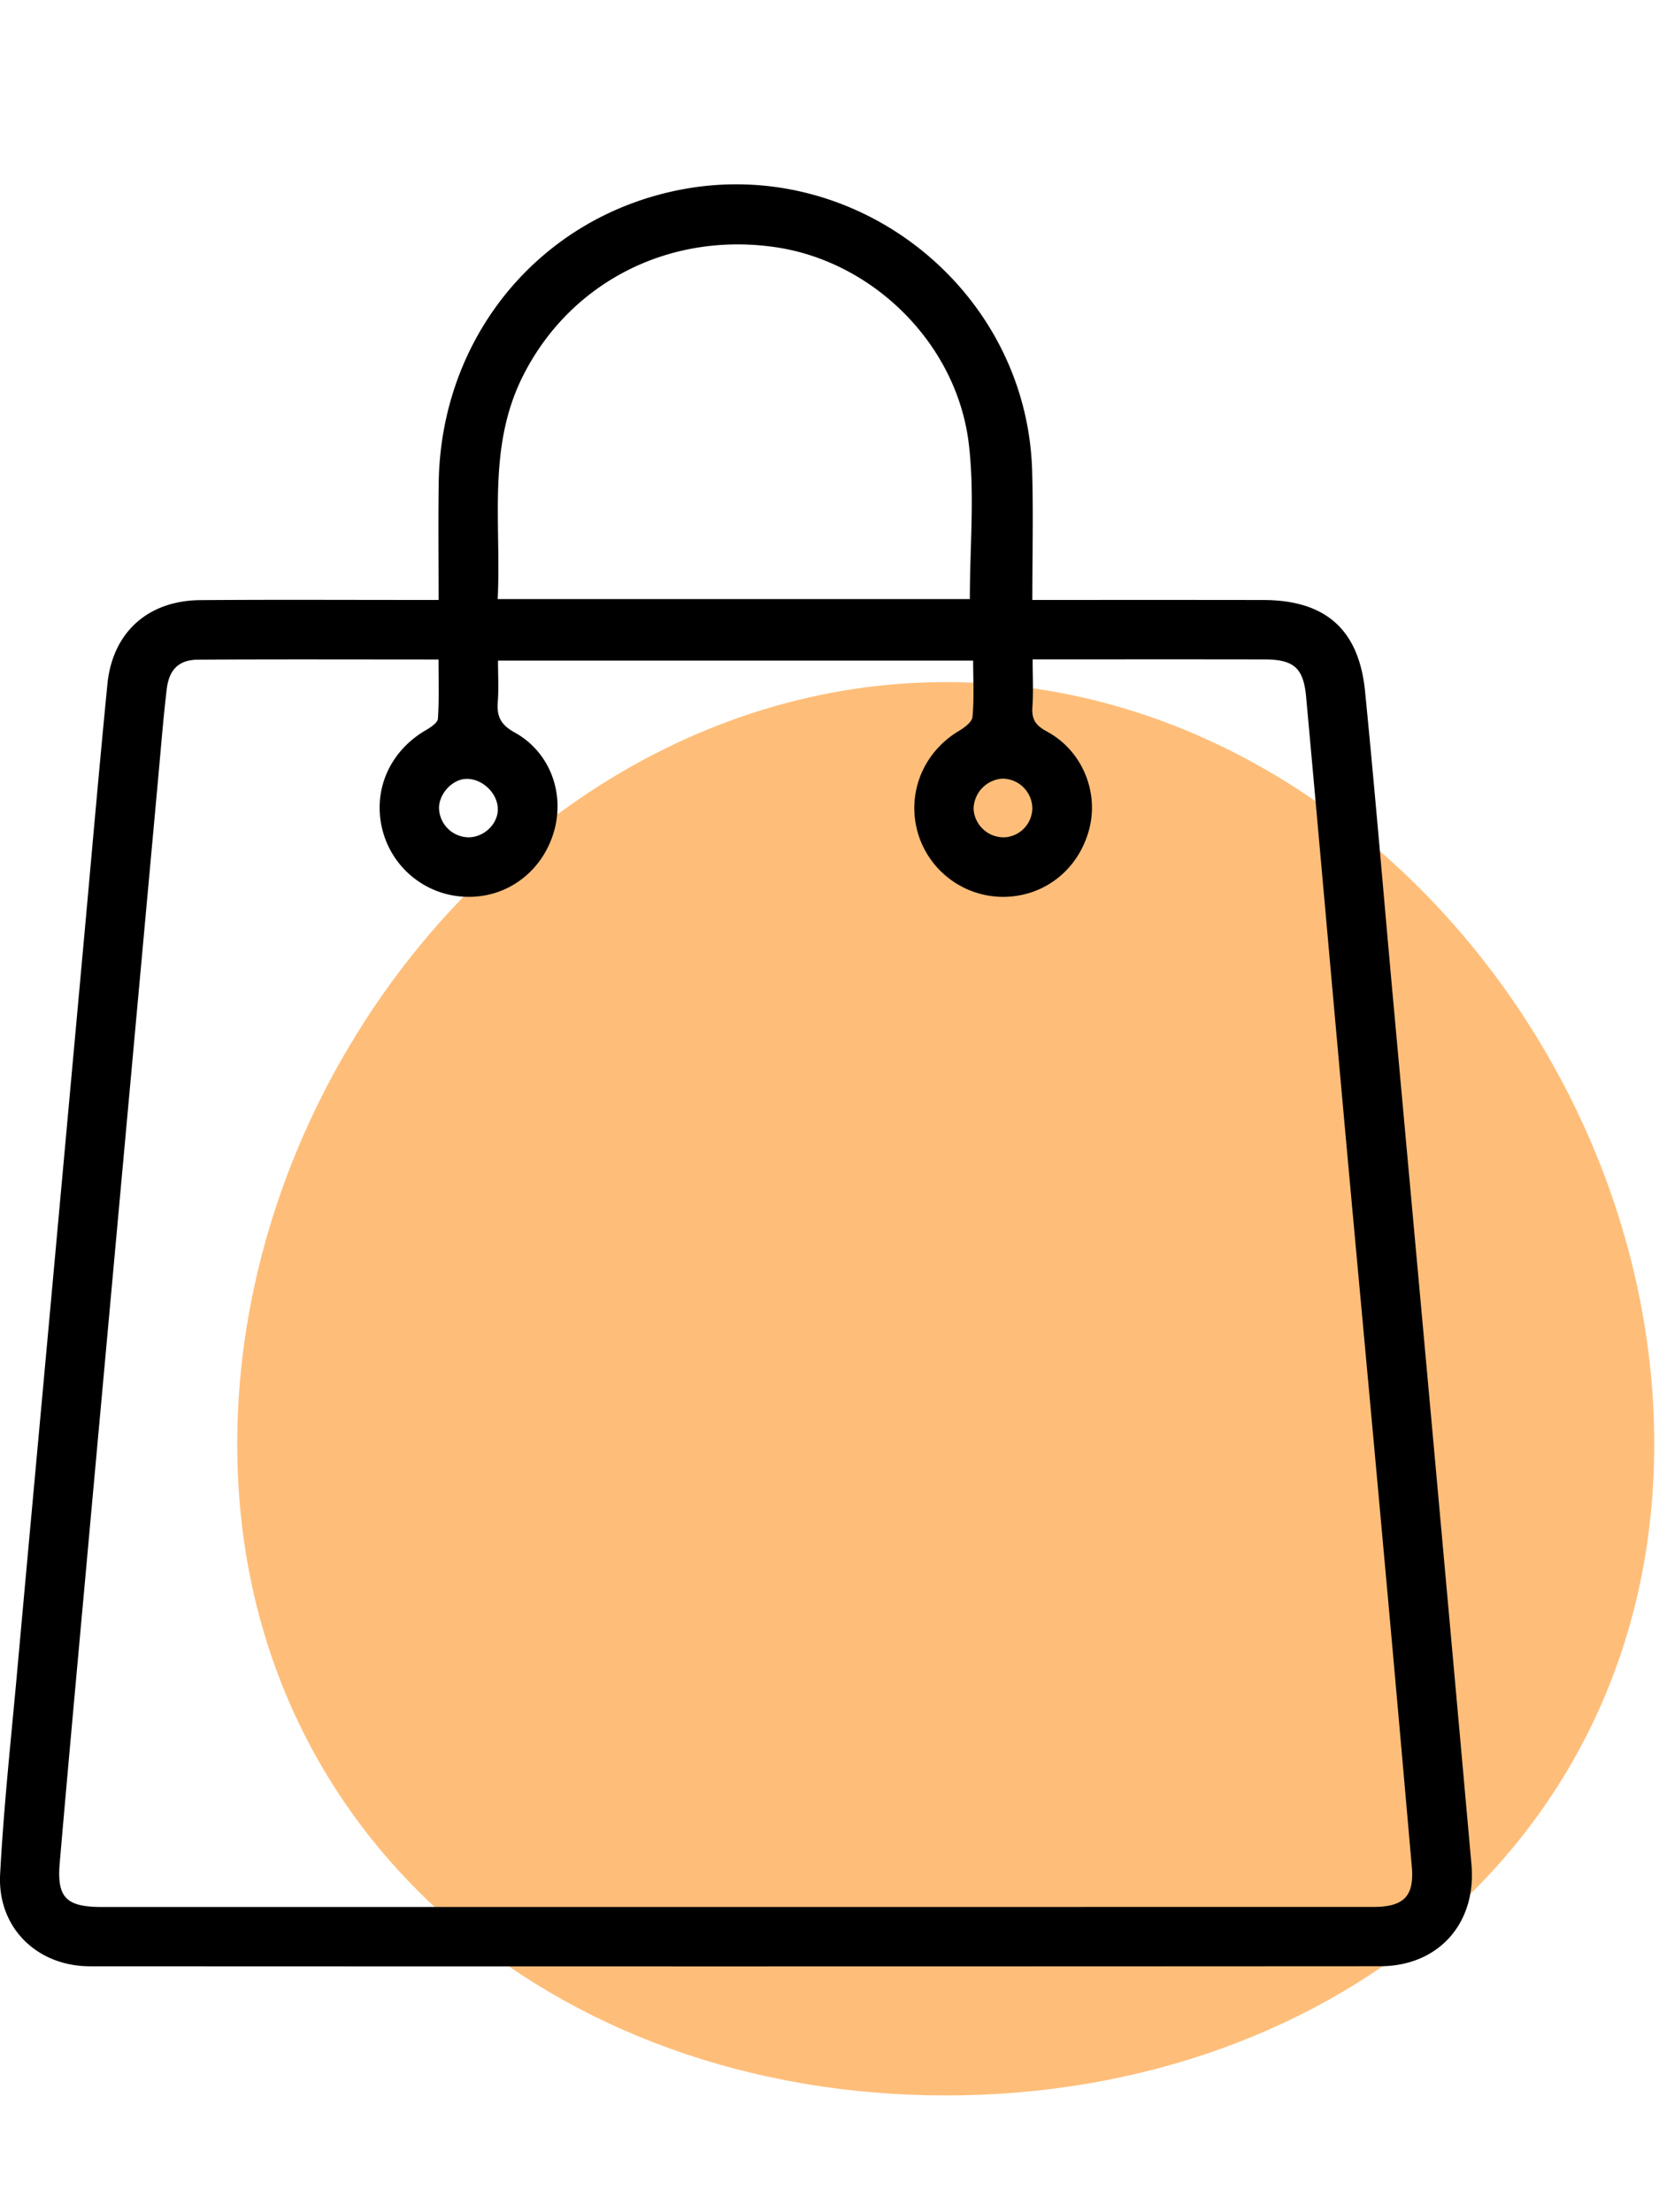 <svg width="27" height="36" viewBox="0 0 27 36" fill="none" xmlns="http://www.w3.org/2000/svg"><path fill-rule="evenodd" clip-rule="evenodd" d="M15.391 11.1c6.37 0 11.532 6.049 11.532 12.4S21.76 34.1 15.391 34.1c-6.368 0-11.53-4.249-11.53-10.6s5.162-12.4 11.53-12.4z" fill="#FEBE7A"/><path fill-rule="evenodd" clip-rule="evenodd" d="M7.138 9.763c0-.663-.007-1.286.002-1.908.035-2.387 1.658-4.339 3.962-4.773 2.88-.542 5.618 1.659 5.696 4.588.02.683.003 1.366.003 2.093h.343c1.138 0 2.276-.001 3.414.001 1.01.001 1.558.476 1.658 1.485.162 1.633.298 3.268.446 4.901l.578 6.345a5588.272 5588.272 0 01.708 7.849c.083.952-.535 1.653-1.488 1.653-6.998.004-13.997.004-20.995.001-.866-.001-1.509-.633-1.463-1.497.057-1.075.172-2.146.27-3.219.17-1.884.344-3.769.516-5.653l.584-6.405c.124-1.363.242-2.727.376-4.089.083-.845.66-1.363 1.515-1.369 1.168-.009 2.336-.003 3.505-.003h.37zm8.7.987H8.105c0 .238.013.458-.004.676-.018.234.051.37.274.493.565.312.812.964.65 1.579-.17.641-.713 1.08-1.354 1.096a1.447 1.447 0 01-1.44-1.063c-.177-.651.102-1.301.7-1.649.078-.045.191-.12.196-.188.021-.316.01-.634.01-.962-1.337 0-2.625-.005-3.914.003-.314.002-.473.162-.51.485-.056.47-.093.942-.136 1.413l-.579 6.345-.518 5.683c-.17 1.885-.345 3.769-.508 5.654-.049.568.107.717.684.718h7.855l12.84-.001c.498 0 .668-.176.626-.655-.15-1.705-.3-3.409-.456-5.113-.21-2.326-.428-4.651-.639-6.976-.21-2.316-.414-4.632-.625-6.948-.043-.473-.202-.609-.682-.609-1.007-.002-2.014-.001-3.02-.001h-.749c0 .282.013.532-.004.78-.014.197.055.296.233.392.574.308.853.981.691 1.594-.175.663-.74 1.103-1.412 1.099a1.449 1.449 0 01-1.382-1.061c-.174-.638.1-1.295.67-1.637.092-.055.218-.147.225-.231.028-.297.011-.599.011-.916zm-.054-1.001c0-.862.081-1.705-.017-2.527-.195-1.632-1.56-2.966-3.142-3.199-1.743-.256-3.354.579-4.116 2.099-.584 1.164-.348 2.398-.409 3.627h7.684zm.533 2.922a.501.501 0 00-.472.496.491.491 0 00.504.459.48.48 0 00.452-.476.489.489 0 00-.484-.479zm-8.215.501c.001-.257-.244-.498-.505-.497-.229 0-.453.237-.452.477a.488.488 0 00.484.474c.25-.003.472-.216.473-.454z" fill="#000"/></svg>